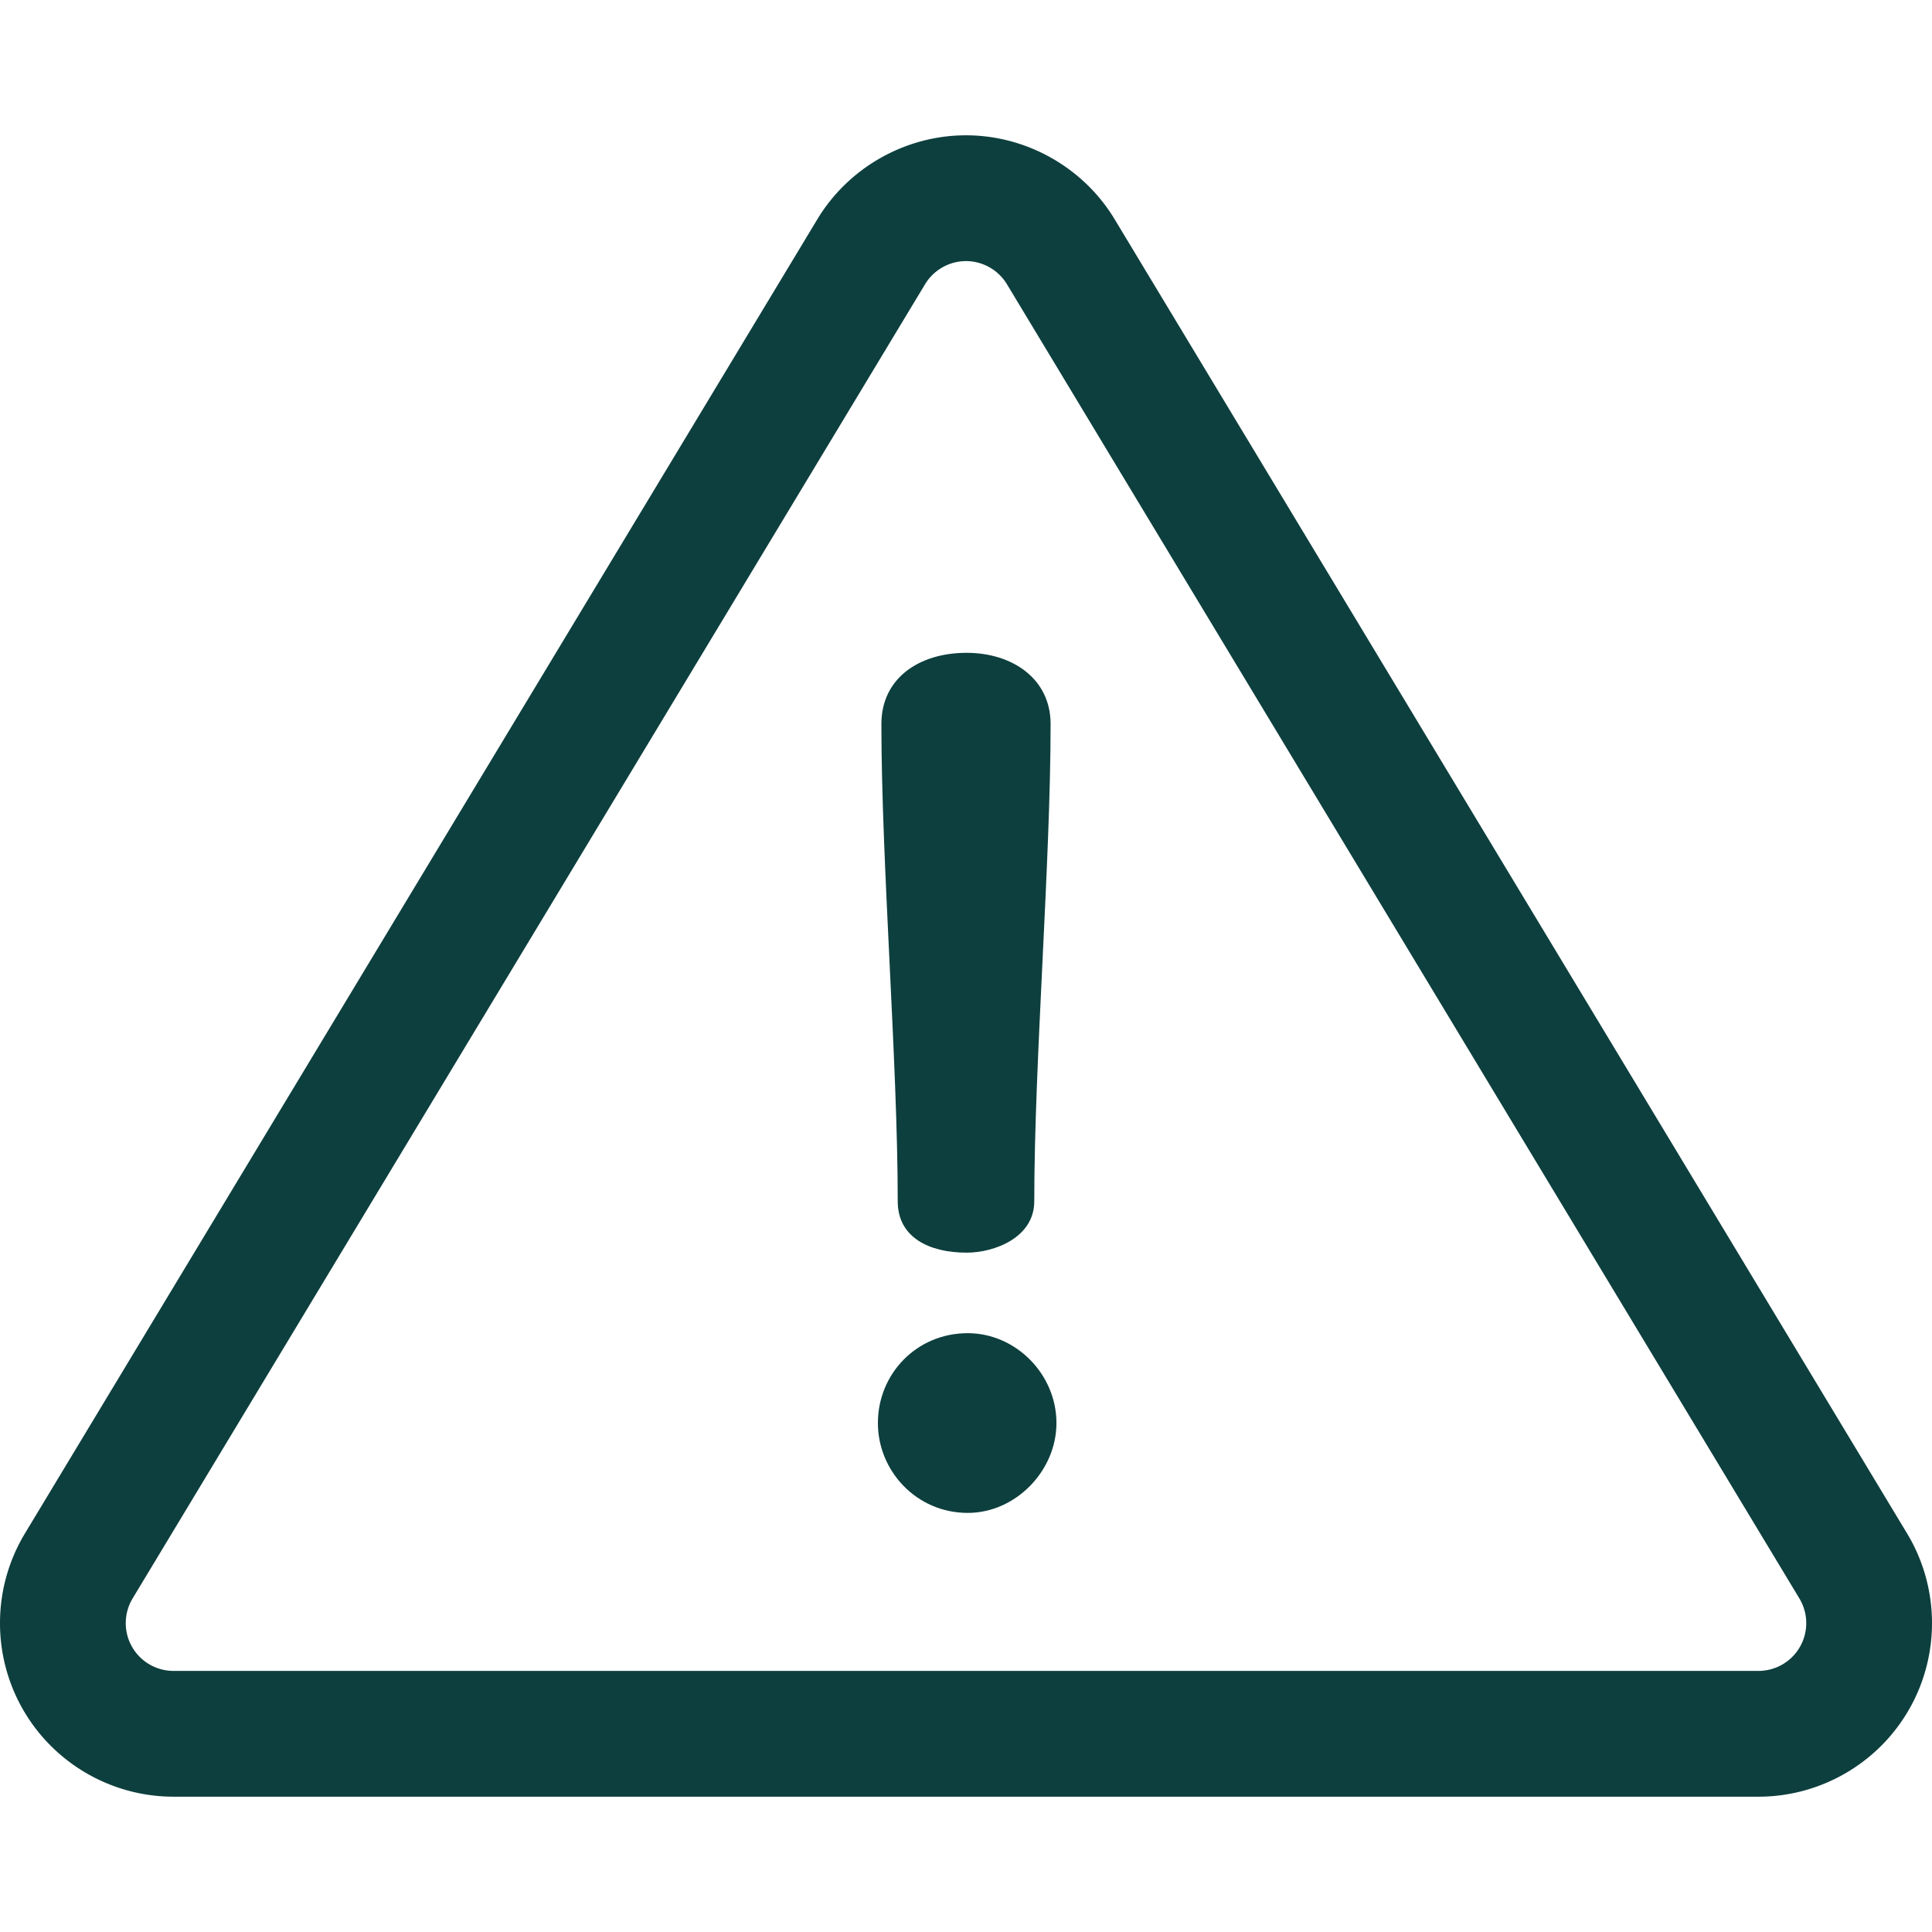 <?xml version="1.0" encoding="UTF-8"?> <svg xmlns="http://www.w3.org/2000/svg" xmlns:xlink="http://www.w3.org/1999/xlink" version="1.1" width="512" height="512" x="0" y="0" viewBox="0 0 512 512" style="enable-background:new 0 0 512 512" xml:space="preserve" class=""><g><path d="M505.403 406.394 295.389 58.102c-8.274-13.721-23.367-22.245-39.39-22.245s-31.116 8.524-39.391 22.246L6.595 406.394c-8.551 14.182-8.804 31.95-.661 46.37 8.145 14.42 23.491 23.378 40.051 23.378h420.028c16.56 0 31.907-8.958 40.052-23.379 8.143-14.421 7.89-32.189-.662-46.369zm-28.364 29.978a12.684 12.684 0 0 1-11.026 6.436H45.985a12.68 12.68 0 0 1-11.025-6.435 12.683 12.683 0 0 1 .181-12.765L245.156 75.316A12.732 12.732 0 0 1 256 69.192c4.41 0 8.565 2.347 10.843 6.124l210.013 348.292a12.677 12.677 0 0 1 .183 12.764z" fill="#0d3f3e" opacity="1" data-original="#000000" class=""></path><path d="M256.154 173.005c-12.68 0-22.576 6.804-22.576 18.866 0 36.802 4.329 89.686 4.329 126.489.001 9.587 8.352 13.607 18.248 13.607 7.422 0 17.937-4.02 17.937-13.607 0-36.802 4.329-89.686 4.329-126.489 0-12.061-10.205-18.866-22.267-18.866zM256.465 353.306c-13.607 0-23.814 10.824-23.814 23.814 0 12.68 10.206 23.814 23.814 23.814 12.68 0 23.505-11.134 23.505-23.814 0-12.99-10.826-23.814-23.505-23.814z" fill="#0d3f3e" opacity="1" data-original="#000000" class=""></path></g></svg> 